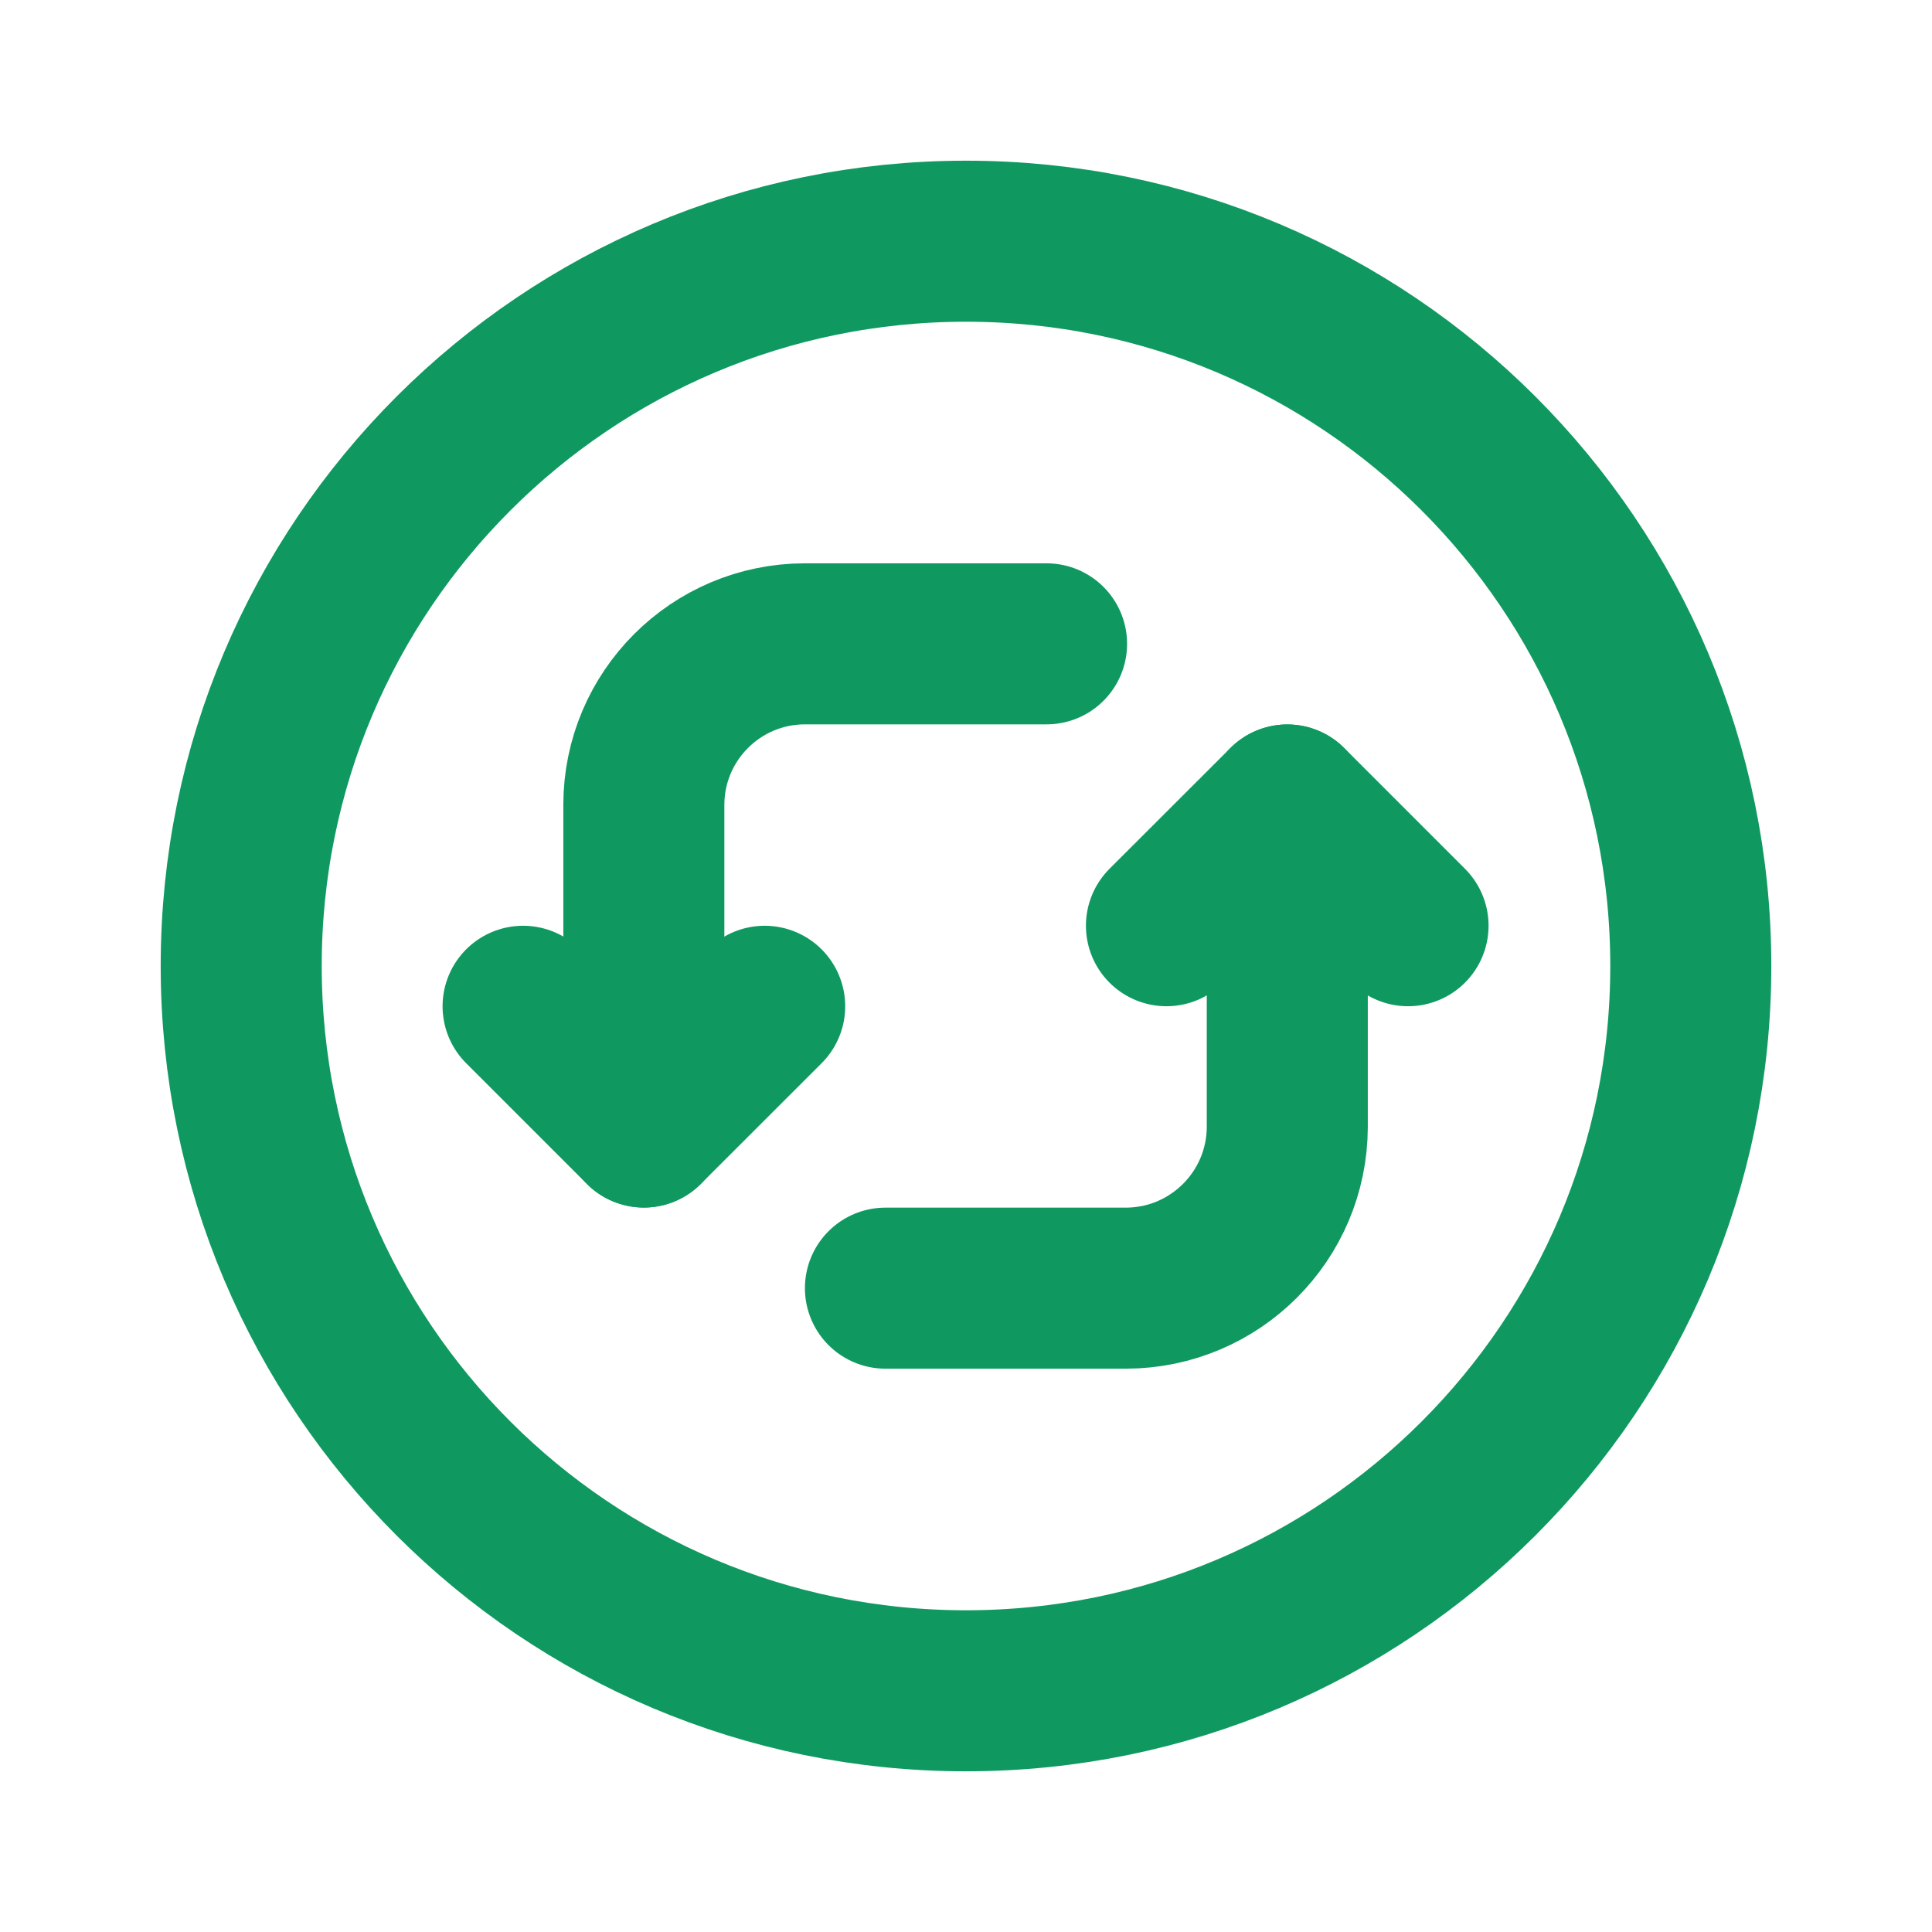 <?xml version="1.0" encoding="UTF-8"?> <svg xmlns="http://www.w3.org/2000/svg" width="20" height="20" viewBox="0 0 20 20" fill="none"><path d="M14.576 9.583L13.326 8.333L12.075 9.583" stroke="#0F9960" stroke-width="1.667" stroke-linecap="round" stroke-linejoin="round"></path><path d="M5.415 10.417L6.665 11.667L7.916 10.417" stroke="#0F9960" stroke-width="1.667" stroke-linecap="round" stroke-linejoin="round"></path><path d="M6.665 11.667V8.333C6.665 7.412 7.412 6.665 8.333 6.665H10.834" stroke="#0F9960" stroke-width="1.667" stroke-linecap="round" stroke-linejoin="round"></path><path d="M13.326 8.333V11.667C13.323 12.587 12.578 13.332 11.658 13.335H9.166" stroke="#0F9960" stroke-width="1.667" stroke-linecap="round" stroke-linejoin="round"></path><path fill-rule="evenodd" clip-rule="evenodd" d="M10 17.503C14.144 17.503 17.503 14.144 17.503 10C17.503 5.856 14.144 2.497 10 2.497C5.856 2.497 2.497 5.856 2.497 10C2.497 14.144 5.856 17.503 10 17.503Z" stroke="#0F9960" stroke-width="1.667" stroke-linecap="round" stroke-linejoin="round"></path></svg> 